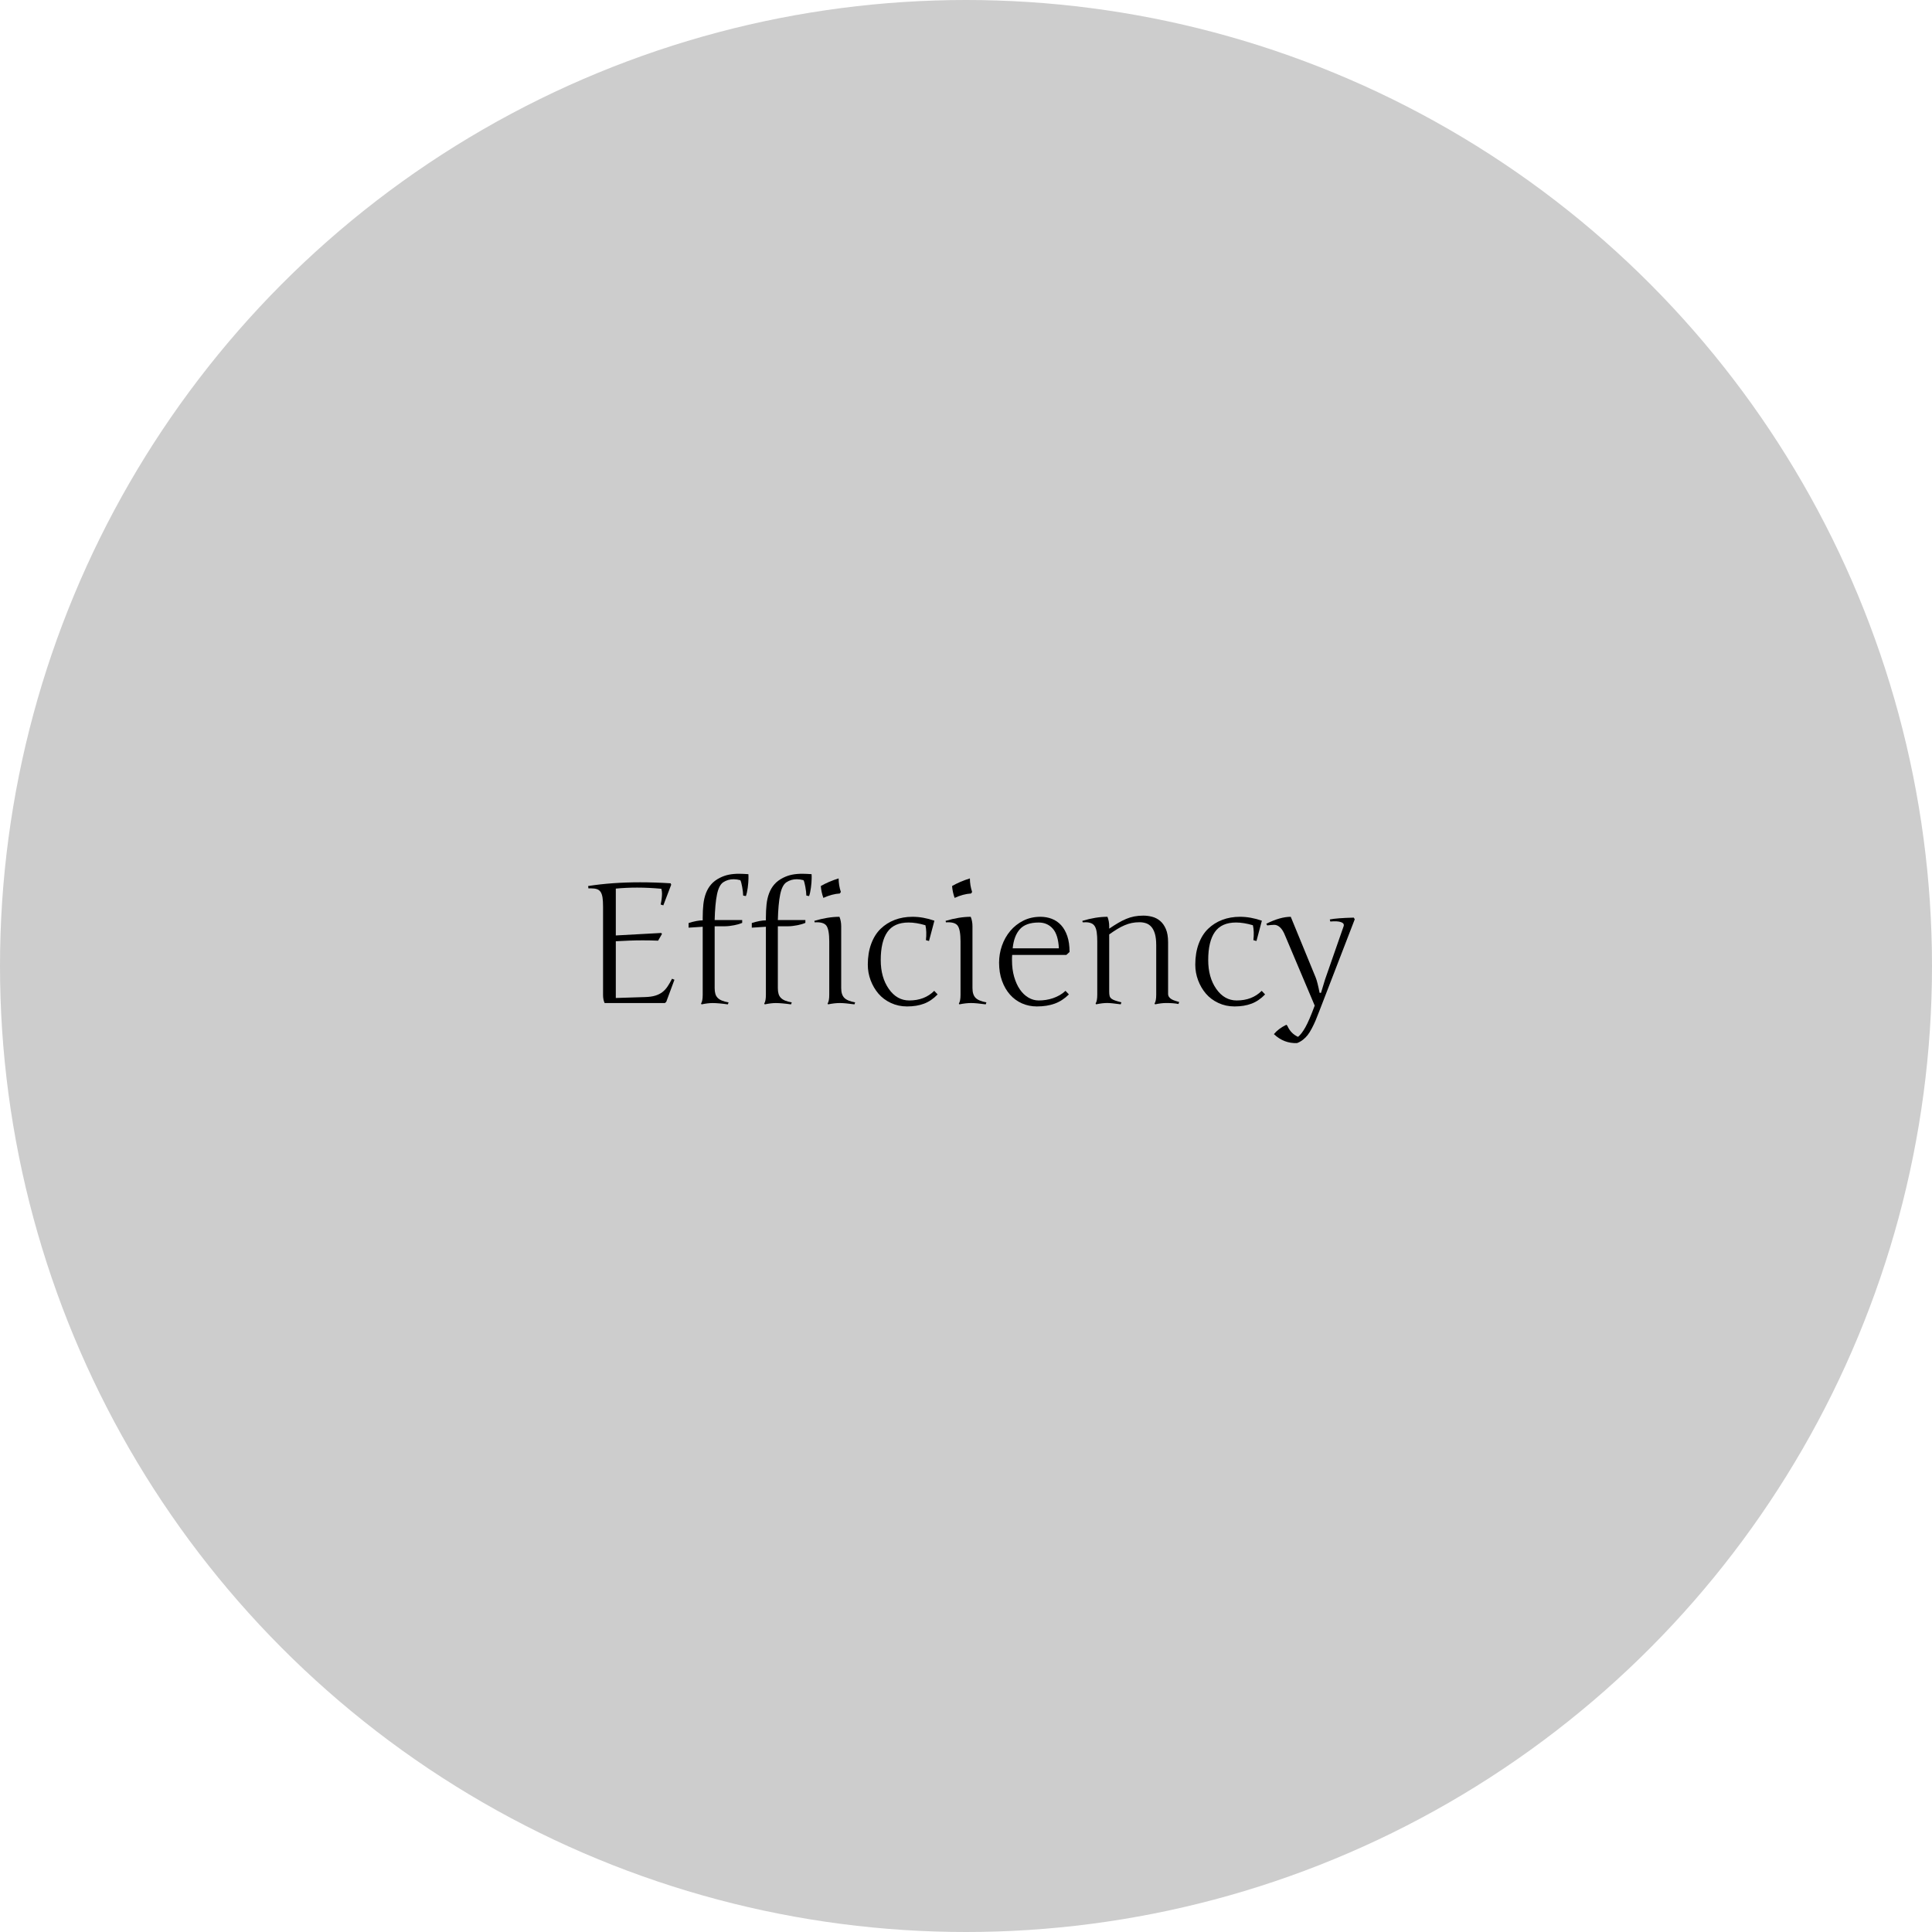 <?xml version="1.0" encoding="utf-8"?>
<!-- Generator: Adobe Illustrator 15.0.0, SVG Export Plug-In . SVG Version: 6.00 Build 0)  -->
<!DOCTYPE svg PUBLIC "-//W3C//DTD SVG 1.1//EN" "http://www.w3.org/Graphics/SVG/1.1/DTD/svg11.dtd">
<svg version="1.1" id="圖層_1" xmlns="http://www.w3.org/2000/svg" xmlns:xlink="http://www.w3.org/1999/xlink" x="0px" y="0px"
	 width="242.258px" height="242.258px" viewBox="0 0 242.258 242.258" enable-background="new 0 0 242.258 242.258"
	 xml:space="preserve">
<g>
	<circle fill="#CDCDCD" cx="121.129" cy="121.129" r="121.129"/>
</g>
<g>
	<path d="M77.218,125.14l3.66-0.115c0.506-0.014,0.933-0.072,1.279-0.177c0.347-0.104,0.645-0.251,0.895-0.441
		c0.249-0.19,0.468-0.427,0.654-0.707c0.188-0.281,0.375-0.604,0.562-0.973l0.302,0.125l-1.029,2.776l-0.166,0.146h-7.56
		c-0.132-0.284-0.197-0.624-0.197-1.019v-11.054c0-0.458-0.021-0.833-0.063-1.128c-0.042-0.294-0.118-0.53-0.229-0.707
		c-0.111-0.177-0.266-0.3-0.463-0.369c-0.198-0.069-0.452-0.104-0.765-0.104c-0.049,0-0.099,0-0.15,0s-0.106,0.003-0.161,0.01
		l-0.042-0.301c1.976-0.312,4.152-0.468,6.53-0.468c1.213,0,2.485,0.042,3.815,0.125l0.073,0.177l-0.988,2.589l-0.332-0.104
		c0.055-0.263,0.097-0.506,0.124-0.728c0.028-0.222,0.042-0.438,0.042-0.65s-0.027-0.411-0.083-0.598
		c-0.52-0.048-1.031-0.084-1.534-0.109c-0.502-0.024-1.003-0.037-1.502-0.037c-0.908,0-1.799,0.042-2.673,0.125v5.875l5.688-0.312
		l0.104,0.114l-0.488,0.853c-0.313-0.014-0.628-0.024-0.946-0.031c-0.319-0.007-0.645-0.01-0.978-0.01
		c-0.541,0-1.092,0.01-1.653,0.031c-0.562,0.021-1.137,0.048-1.727,0.083V125.14z"/>
	<path d="M90.694,110.625c-0.367,0.243-0.631,0.757-0.79,1.542c-0.16,0.785-0.257,1.851-0.291,3.199h3.452v0.354
		c-0.125,0.055-0.274,0.109-0.447,0.161c-0.174,0.052-0.357,0.097-0.552,0.135c-0.193,0.038-0.39,0.069-0.587,0.093
		c-0.198,0.024-0.38,0.037-0.546,0.037h-1.32v7.756c0,0.277,0.029,0.517,0.088,0.718s0.157,0.371,0.296,0.51
		s0.319,0.253,0.541,0.343c0.222,0.091,0.496,0.163,0.821,0.219l-0.094,0.249c-0.395-0.056-0.752-0.097-1.07-0.124
		c-0.319-0.028-0.6-0.042-0.843-0.042c-0.395,0-0.855,0.056-1.383,0.166l-0.063-0.104c0.139-0.201,0.208-0.568,0.208-1.103v-8.526
		l-1.768,0.114v-0.583c0.707-0.222,1.296-0.333,1.768-0.333v-0.343c0-0.603,0.028-1.159,0.083-1.669
		c0.056-0.509,0.163-0.974,0.323-1.393c0.159-0.419,0.379-0.791,0.66-1.113c0.28-0.322,0.649-0.598,1.107-0.827
		c0.36-0.18,0.732-0.308,1.117-0.385c0.385-0.076,0.81-0.114,1.274-0.114c0.18,0,0.365,0.005,0.556,0.016s0.394,0.022,0.608,0.036
		c0.007,0.077,0.011,0.151,0.011,0.224s0,0.181,0,0.322c0,0.143-0.009,0.321-0.026,0.536s-0.04,0.423-0.067,0.624
		c-0.028,0.201-0.061,0.392-0.099,0.572s-0.082,0.336-0.13,0.468l-0.344-0.063c0-0.132-0.012-0.298-0.036-0.497
		c-0.024-0.198-0.054-0.395-0.088-0.59c-0.035-0.195-0.073-0.371-0.115-0.527c-0.041-0.157-0.083-0.263-0.124-0.319
		c-0.306-0.077-0.583-0.115-0.832-0.115C91.509,110.249,91.075,110.375,90.694,110.625z"/>
	<path d="M98.617,110.625c-0.367,0.243-0.631,0.757-0.79,1.542c-0.16,0.785-0.257,1.851-0.291,3.199h3.452v0.354
		c-0.125,0.055-0.274,0.109-0.447,0.161c-0.174,0.052-0.357,0.097-0.552,0.135c-0.193,0.038-0.39,0.069-0.587,0.093
		c-0.198,0.024-0.38,0.037-0.546,0.037h-1.32v7.756c0,0.277,0.029,0.517,0.088,0.718s0.157,0.371,0.296,0.51
		s0.319,0.253,0.541,0.343c0.222,0.091,0.496,0.163,0.821,0.219l-0.094,0.249c-0.395-0.056-0.752-0.097-1.07-0.124
		c-0.319-0.028-0.6-0.042-0.843-0.042c-0.395,0-0.855,0.056-1.383,0.166l-0.063-0.104c0.139-0.201,0.208-0.568,0.208-1.103v-8.526
		l-1.768,0.114v-0.583c0.707-0.222,1.296-0.333,1.768-0.333v-0.343c0-0.603,0.028-1.159,0.083-1.669
		c0.056-0.509,0.163-0.974,0.323-1.393c0.159-0.419,0.379-0.791,0.66-1.113c0.28-0.322,0.649-0.598,1.107-0.827
		c0.36-0.18,0.732-0.308,1.117-0.385c0.385-0.076,0.81-0.114,1.274-0.114c0.18,0,0.365,0.005,0.556,0.016s0.394,0.022,0.608,0.036
		c0.007,0.077,0.011,0.151,0.011,0.224s0,0.181,0,0.322c0,0.143-0.009,0.321-0.026,0.536s-0.04,0.423-0.067,0.624
		c-0.028,0.201-0.061,0.392-0.099,0.572s-0.082,0.336-0.13,0.468l-0.344-0.063c0-0.132-0.012-0.298-0.036-0.497
		c-0.024-0.198-0.054-0.395-0.088-0.59c-0.035-0.195-0.073-0.371-0.115-0.527c-0.041-0.157-0.083-0.263-0.124-0.319
		c-0.306-0.077-0.583-0.115-0.832-0.115C99.432,110.249,98.998,110.375,98.617,110.625z"/>
	<path d="M103.983,118.068c0-0.984-0.116-1.645-0.349-1.98c-0.232-0.336-0.727-0.48-1.481-0.432l-0.042-0.187
		c1.144-0.34,2.194-0.51,3.15-0.51c0.146,0.36,0.219,0.756,0.219,1.186v7.756c0,0.548,0.128,0.954,0.385,1.217
		c0.256,0.264,0.71,0.454,1.362,0.572l-0.084,0.249c-0.797-0.11-1.412-0.166-1.846-0.166c-0.433,0-0.92,0.056-1.46,0.166
		l-0.063-0.104c0.139-0.201,0.208-0.568,0.208-1.103V118.068z M102.923,111.102c0.658-0.381,1.403-0.7,2.235-0.957
		c0,0.575,0.094,1.144,0.28,1.705l-0.135,0.187c-0.659,0.042-1.345,0.226-2.059,0.551
		C103.071,112.11,102.964,111.615,102.923,111.102z"/>
	<path d="M113.735,126.2c-0.728,0-1.403-0.146-2.027-0.438s-1.144-0.681-1.56-1.169c-0.416-0.489-0.742-1.047-0.978-1.675
		c-0.235-0.627-0.354-1.28-0.354-1.96c0-0.97,0.142-1.84,0.427-2.61c0.284-0.77,0.679-1.398,1.185-1.887s1.098-0.861,1.773-1.118
		s1.416-0.385,2.22-0.385c0.888,0,1.803,0.163,2.745,0.489l-0.676,2.547l-0.385-0.104c0.076-0.728,0.056-1.352-0.063-1.872
		c-0.776-0.229-1.48-0.343-2.11-0.343c-1.221,0-2.107,0.397-2.662,1.191s-0.832,1.967-0.832,3.52c0,1.449,0.338,2.655,1.014,3.619
		s1.53,1.445,2.563,1.445c1.282,0,2.325-0.402,3.13-1.206l0.426,0.447c-0.52,0.54-1.086,0.927-1.7,1.159
		C115.259,126.084,114.547,126.2,113.735,126.2z"/>
	<path d="M120.443,118.068c0-0.984-0.116-1.645-0.349-1.98c-0.232-0.336-0.727-0.48-1.481-0.432l-0.042-0.187
		c1.144-0.34,2.194-0.51,3.15-0.51c0.146,0.36,0.219,0.756,0.219,1.186v7.756c0,0.548,0.128,0.954,0.385,1.217
		c0.256,0.264,0.71,0.454,1.362,0.572l-0.084,0.249c-0.797-0.11-1.412-0.166-1.846-0.166c-0.433,0-0.92,0.056-1.46,0.166
		l-0.063-0.104c0.139-0.201,0.208-0.568,0.208-1.103V118.068z M119.383,111.102c0.658-0.381,1.403-0.7,2.235-0.957
		c0,0.575,0.094,1.144,0.28,1.705l-0.135,0.187c-0.659,0.042-1.345,0.226-2.059,0.551
		C119.531,112.11,119.424,111.615,119.383,111.102z"/>
	<path d="M125.277,120.709c0-0.734,0.121-1.447,0.364-2.137c0.242-0.689,0.589-1.303,1.039-1.84c0.451-0.537,0.997-0.967,1.638-1.29
		c0.642-0.322,1.36-0.483,2.158-0.483c0.499,0,0.971,0.085,1.414,0.255s0.83,0.433,1.159,0.79c0.329,0.357,0.589,0.815,0.78,1.373
		c0.19,0.558,0.285,1.222,0.285,1.991l-0.405,0.375h-6.79c-0.014,0.118-0.021,0.232-0.021,0.343s0,0.222,0,0.333
		c0,0.756,0.089,1.442,0.266,2.059s0.415,1.146,0.717,1.585c0.302,0.44,0.657,0.782,1.066,1.024c0.408,0.243,0.842,0.364,1.3,0.364
		c0.291,0,0.587-0.022,0.889-0.067s0.596-0.116,0.884-0.214c0.287-0.097,0.566-0.222,0.837-0.374s0.52-0.336,0.749-0.551
		l0.426,0.447c-0.548,0.54-1.144,0.927-1.788,1.159s-1.39,0.349-2.235,0.349c-0.666,0-1.288-0.129-1.867-0.385
		c-0.578-0.257-1.079-0.624-1.502-1.103s-0.756-1.056-0.998-1.731C125.398,122.306,125.277,121.549,125.277,120.709z
		 M130.248,115.677c-1.075,0-1.861,0.278-2.36,0.834c-0.5,0.557-0.801,1.356-0.905,2.399h5.792
		c-0.056-1.133-0.311-1.955-0.765-2.467C131.556,115.933,130.969,115.677,130.248,115.677z"/>
	<path d="M137.589,118.068c0-0.464-0.023-0.853-0.068-1.165s-0.124-0.562-0.239-0.749c-0.114-0.187-0.271-0.319-0.473-0.395
		s-0.414-0.114-0.64-0.114s-0.362,0.003-0.41,0.01l-0.042-0.187c1.13-0.34,2.18-0.51,3.15-0.51c0.146,0.368,0.219,0.763,0.219,1.186
		v0.301c0.401-0.27,0.772-0.506,1.112-0.707c0.34-0.201,0.674-0.371,1.004-0.509c0.329-0.139,0.667-0.243,1.014-0.312
		s0.728-0.104,1.144-0.104c0.374,0,0.747,0.048,1.118,0.146c0.37,0.097,0.703,0.271,0.998,0.52c0.294,0.25,0.533,0.589,0.717,1.019
		s0.276,0.974,0.276,1.632v6.468c0,0.166,0.039,0.305,0.119,0.416c0.08,0.11,0.184,0.204,0.312,0.28
		c0.129,0.076,0.276,0.141,0.442,0.192s0.34,0.105,0.52,0.161l-0.093,0.25c-0.389-0.083-0.905-0.125-1.55-0.125
		c-0.396,0-0.856,0.056-1.383,0.166l-0.063-0.104c0.139-0.201,0.208-0.568,0.208-1.103v-6.218c0-0.582-0.056-1.059-0.166-1.43
		c-0.111-0.371-0.262-0.662-0.453-0.874c-0.19-0.211-0.412-0.358-0.665-0.442c-0.253-0.083-0.521-0.125-0.806-0.125
		c-0.347,0-0.671,0.031-0.973,0.093s-0.603,0.158-0.904,0.286s-0.608,0.288-0.92,0.478c-0.313,0.191-0.648,0.415-1.009,0.671v7.174
		c0,0.223,0.017,0.4,0.052,0.536c0.034,0.135,0.107,0.248,0.219,0.338c0.11,0.09,0.267,0.17,0.468,0.239s0.464,0.146,0.79,0.229
		l-0.083,0.249c-0.402-0.056-0.743-0.097-1.024-0.124c-0.28-0.028-0.508-0.042-0.681-0.042c-0.396,0-0.856,0.056-1.383,0.166
		l-0.063-0.104c0.139-0.201,0.208-0.568,0.208-1.103V118.068z"/>
	<path d="M154.797,126.2c-0.728,0-1.403-0.146-2.027-0.438s-1.144-0.681-1.56-1.169c-0.416-0.489-0.742-1.047-0.978-1.675
		c-0.235-0.627-0.354-1.28-0.354-1.96c0-0.97,0.142-1.84,0.427-2.61c0.284-0.77,0.679-1.398,1.185-1.887s1.098-0.861,1.773-1.118
		s1.416-0.385,2.22-0.385c0.888,0,1.803,0.163,2.745,0.489l-0.676,2.547l-0.385-0.104c0.076-0.728,0.056-1.352-0.063-1.872
		c-0.776-0.229-1.48-0.343-2.11-0.343c-1.221,0-2.107,0.397-2.662,1.191s-0.832,1.967-0.832,3.52c0,1.449,0.338,2.655,1.014,3.619
		s1.53,1.445,2.563,1.445c1.282,0,2.325-0.402,3.13-1.206l0.426,0.447c-0.52,0.54-1.086,0.927-1.7,1.159
		C156.32,126.084,155.608,126.2,154.797,126.2z"/>
	<path d="M169.875,115.271l-4.43,11.479c-0.188,0.492-0.349,0.897-0.483,1.217c-0.136,0.318-0.293,0.649-0.474,0.992
		c-0.18,0.344-0.354,0.622-0.524,0.838c-0.17,0.215-0.368,0.41-0.593,0.587c-0.226,0.177-0.47,0.313-0.733,0.411
		c-1.102,0.041-2.069-0.333-2.901-1.123c0.375-0.458,0.895-0.85,1.561-1.175l0.124,0.124c0.277,0.646,0.725,1.109,1.342,1.394
		c0.298-0.242,0.604-0.643,0.92-1.201c0.315-0.558,0.705-1.464,1.17-2.719l-3.701-8.755c-0.194-0.492-0.411-0.846-0.65-1.061
		s-0.485-0.319-0.738-0.312s-0.542,0.031-0.868,0.073l-0.114-0.208c1.164-0.583,2.187-0.874,3.067-0.874l3.13,7.622
		c0.139,0.333,0.302,0.971,0.488,1.913h0.177c0.333-1.102,0.503-1.663,0.51-1.685l2.318-6.644c0.091-0.25-0.014-0.428-0.312-0.535
		s-0.749-0.134-1.352-0.078l-0.063-0.26c0.589-0.118,1.591-0.194,3.005-0.229L169.875,115.271z"/>
</g>
</svg>
